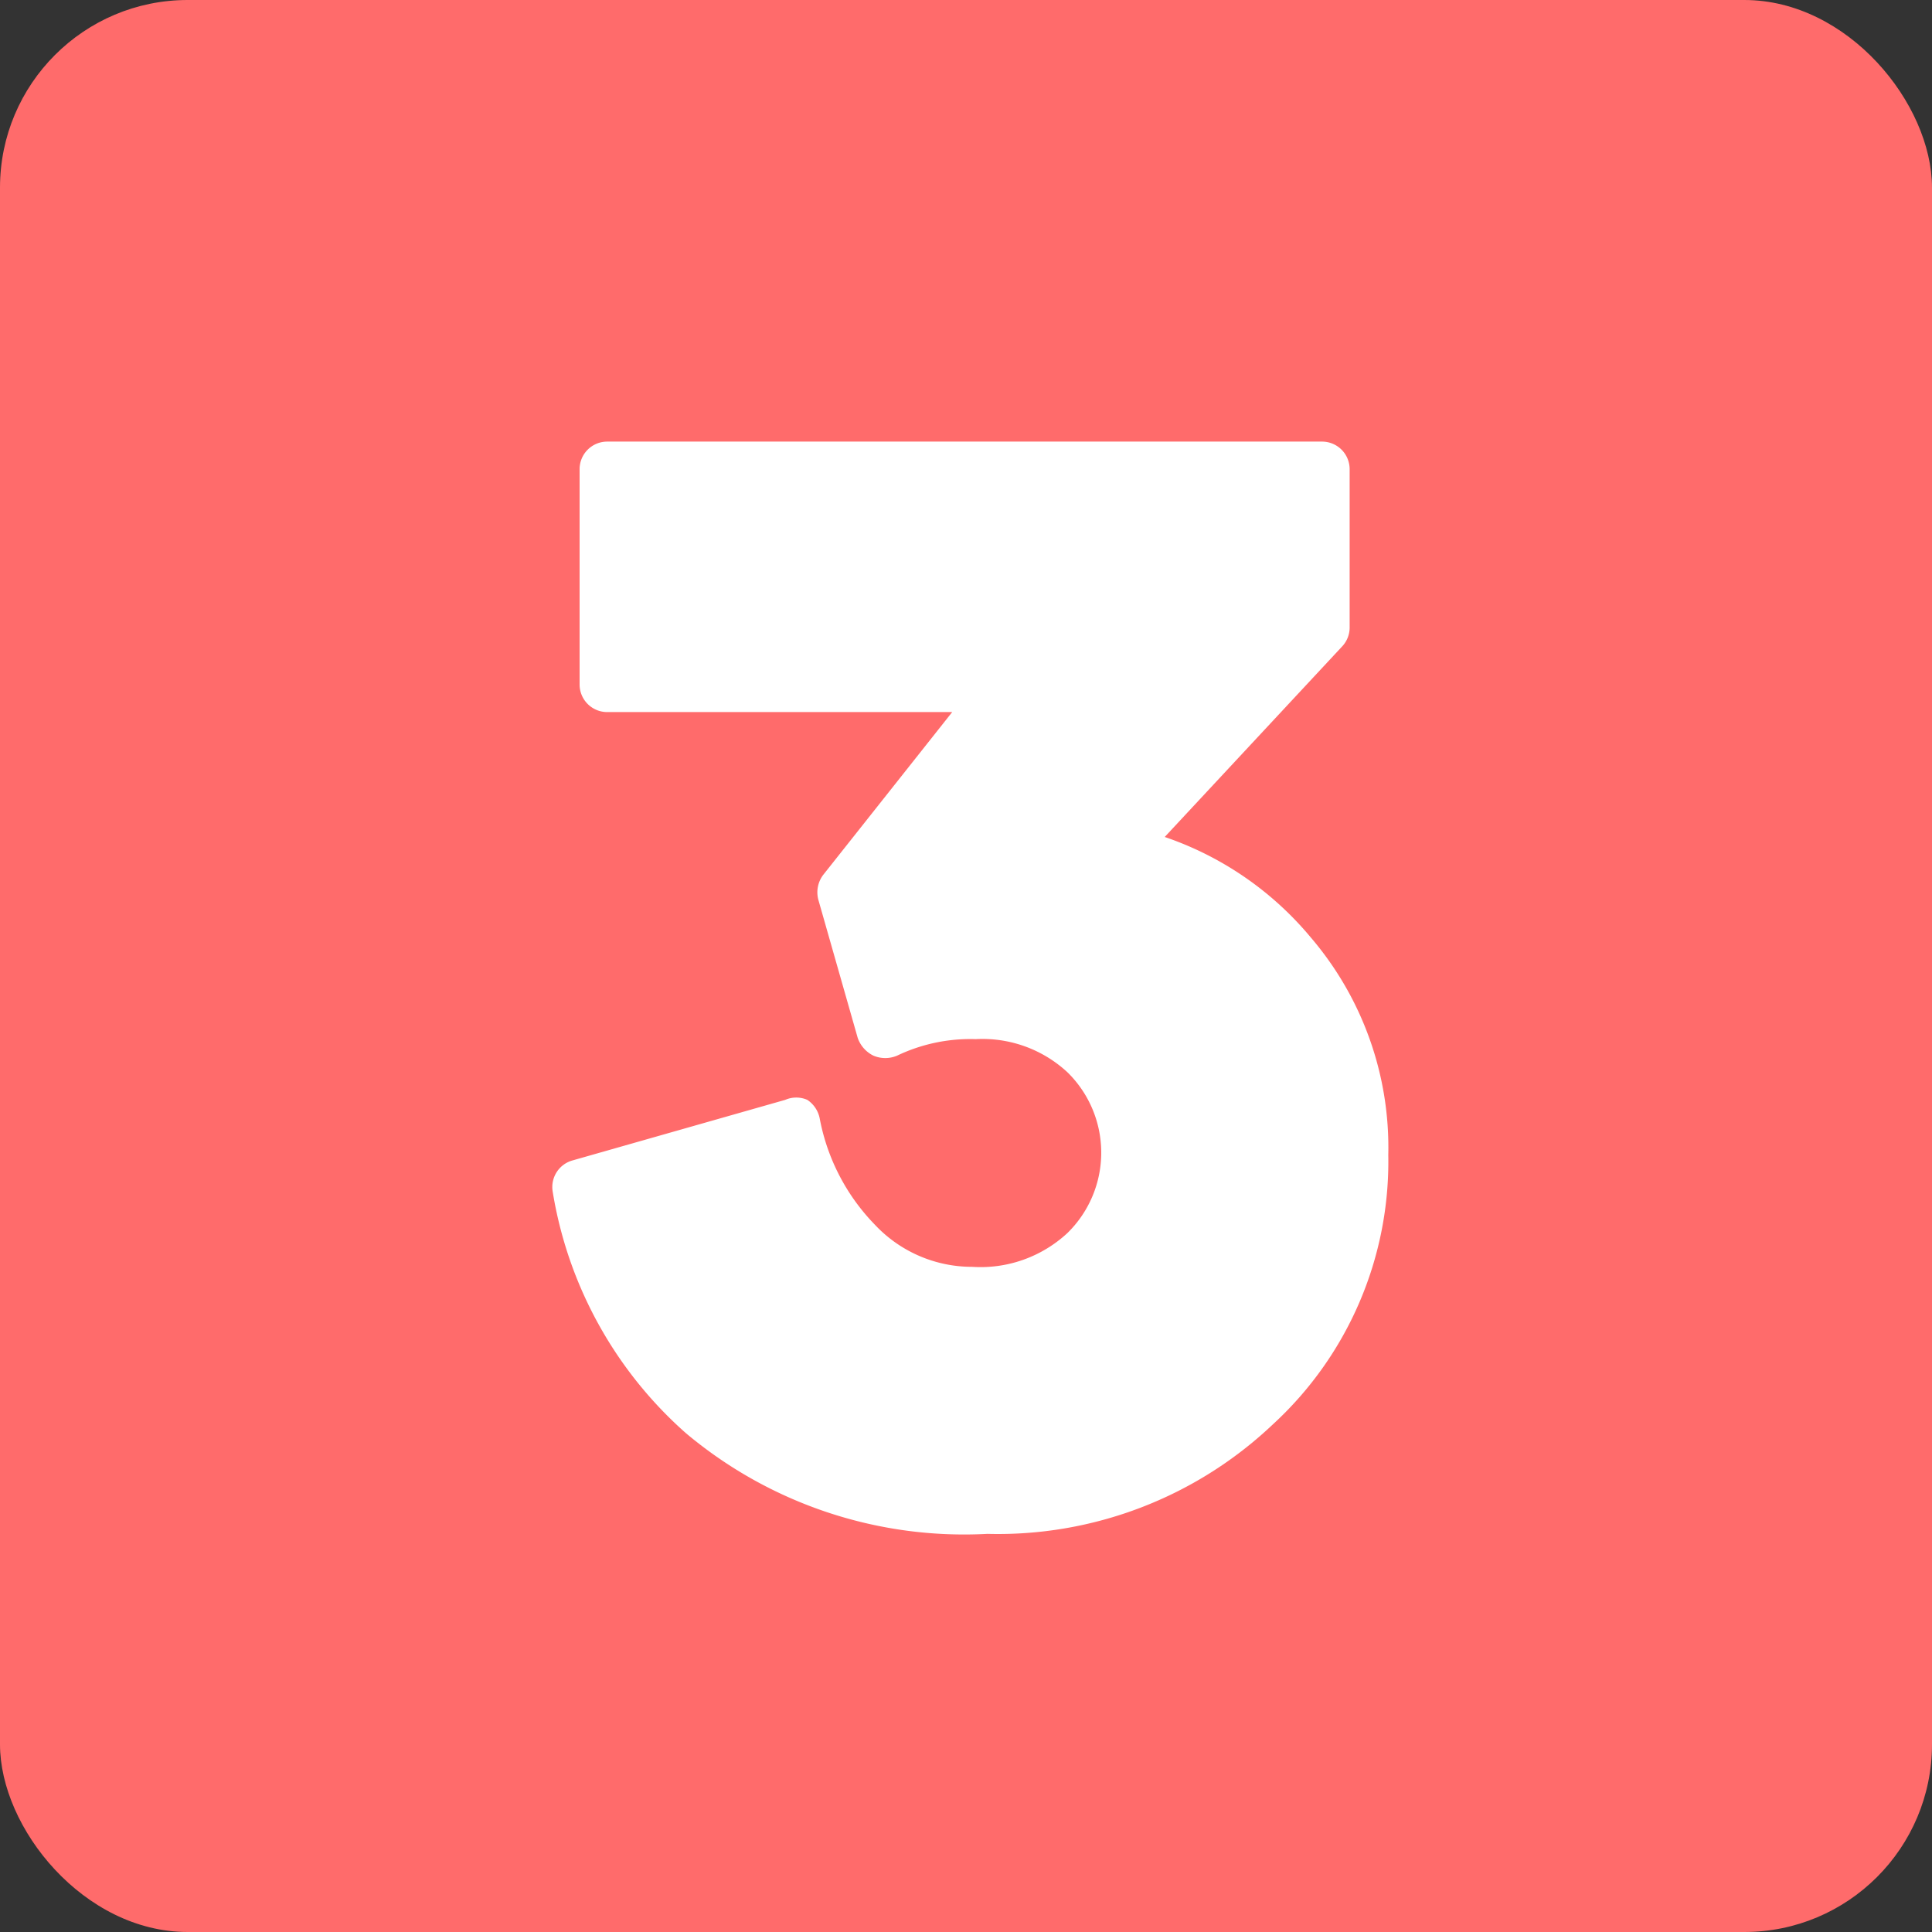 <?xml version="1.0" encoding="UTF-8"?><svg xmlns="http://www.w3.org/2000/svg" xmlns:xlink="http://www.w3.org/1999/xlink" height="28.0" preserveAspectRatio="xMidYMid meet" version="1.0" viewBox="2.0 2.0 28.0 28.0" width="28.0" zoomAndPan="magnify"><rect x="2.0" y="2.0" width="28.0" height="28.0" fill="#333333" stroke="none"/><g data-name="Layer 99"><g id="change1_1"><rect fill="#ff6b6b" height="28" rx="2.72" width="28" x="2" y="2"/></g><g id="change2_1"><path d="M18.88,14.13l2.57-2.76a.4.4,0,0,0,.11-.27V8.8a.4.4,0,0,0-.4-.4H10.8a.4.4,0,0,0-.4.4v3.12a.4.4,0,0,0,.4.4h5l-1.87,2.36a.42.42,0,0,0-.07.36l.57,2a.45.45,0,0,0,.23.26.44.44,0,0,0,.34,0,2.46,2.46,0,0,1,1.14-.24,1.81,1.81,0,0,1,1.33.48,1.63,1.63,0,0,1,0,2.33,1.85,1.85,0,0,1-1.38.49,1.93,1.93,0,0,1-1.41-.61,3,3,0,0,1-.8-1.54.42.42,0,0,0-.18-.27.4.4,0,0,0-.32,0l-3.09.88a.4.4,0,0,0-.28.45,5.94,5.94,0,0,0,1.93,3.5,6.27,6.27,0,0,0,4.37,1.46,5.79,5.79,0,0,0,4.13-1.58,5.17,5.17,0,0,0,1.68-3.91A4.68,4.68,0,0,0,21,15.59,4.74,4.74,0,0,0,18.88,14.13Z" fill="#fff"/></g></g></svg>